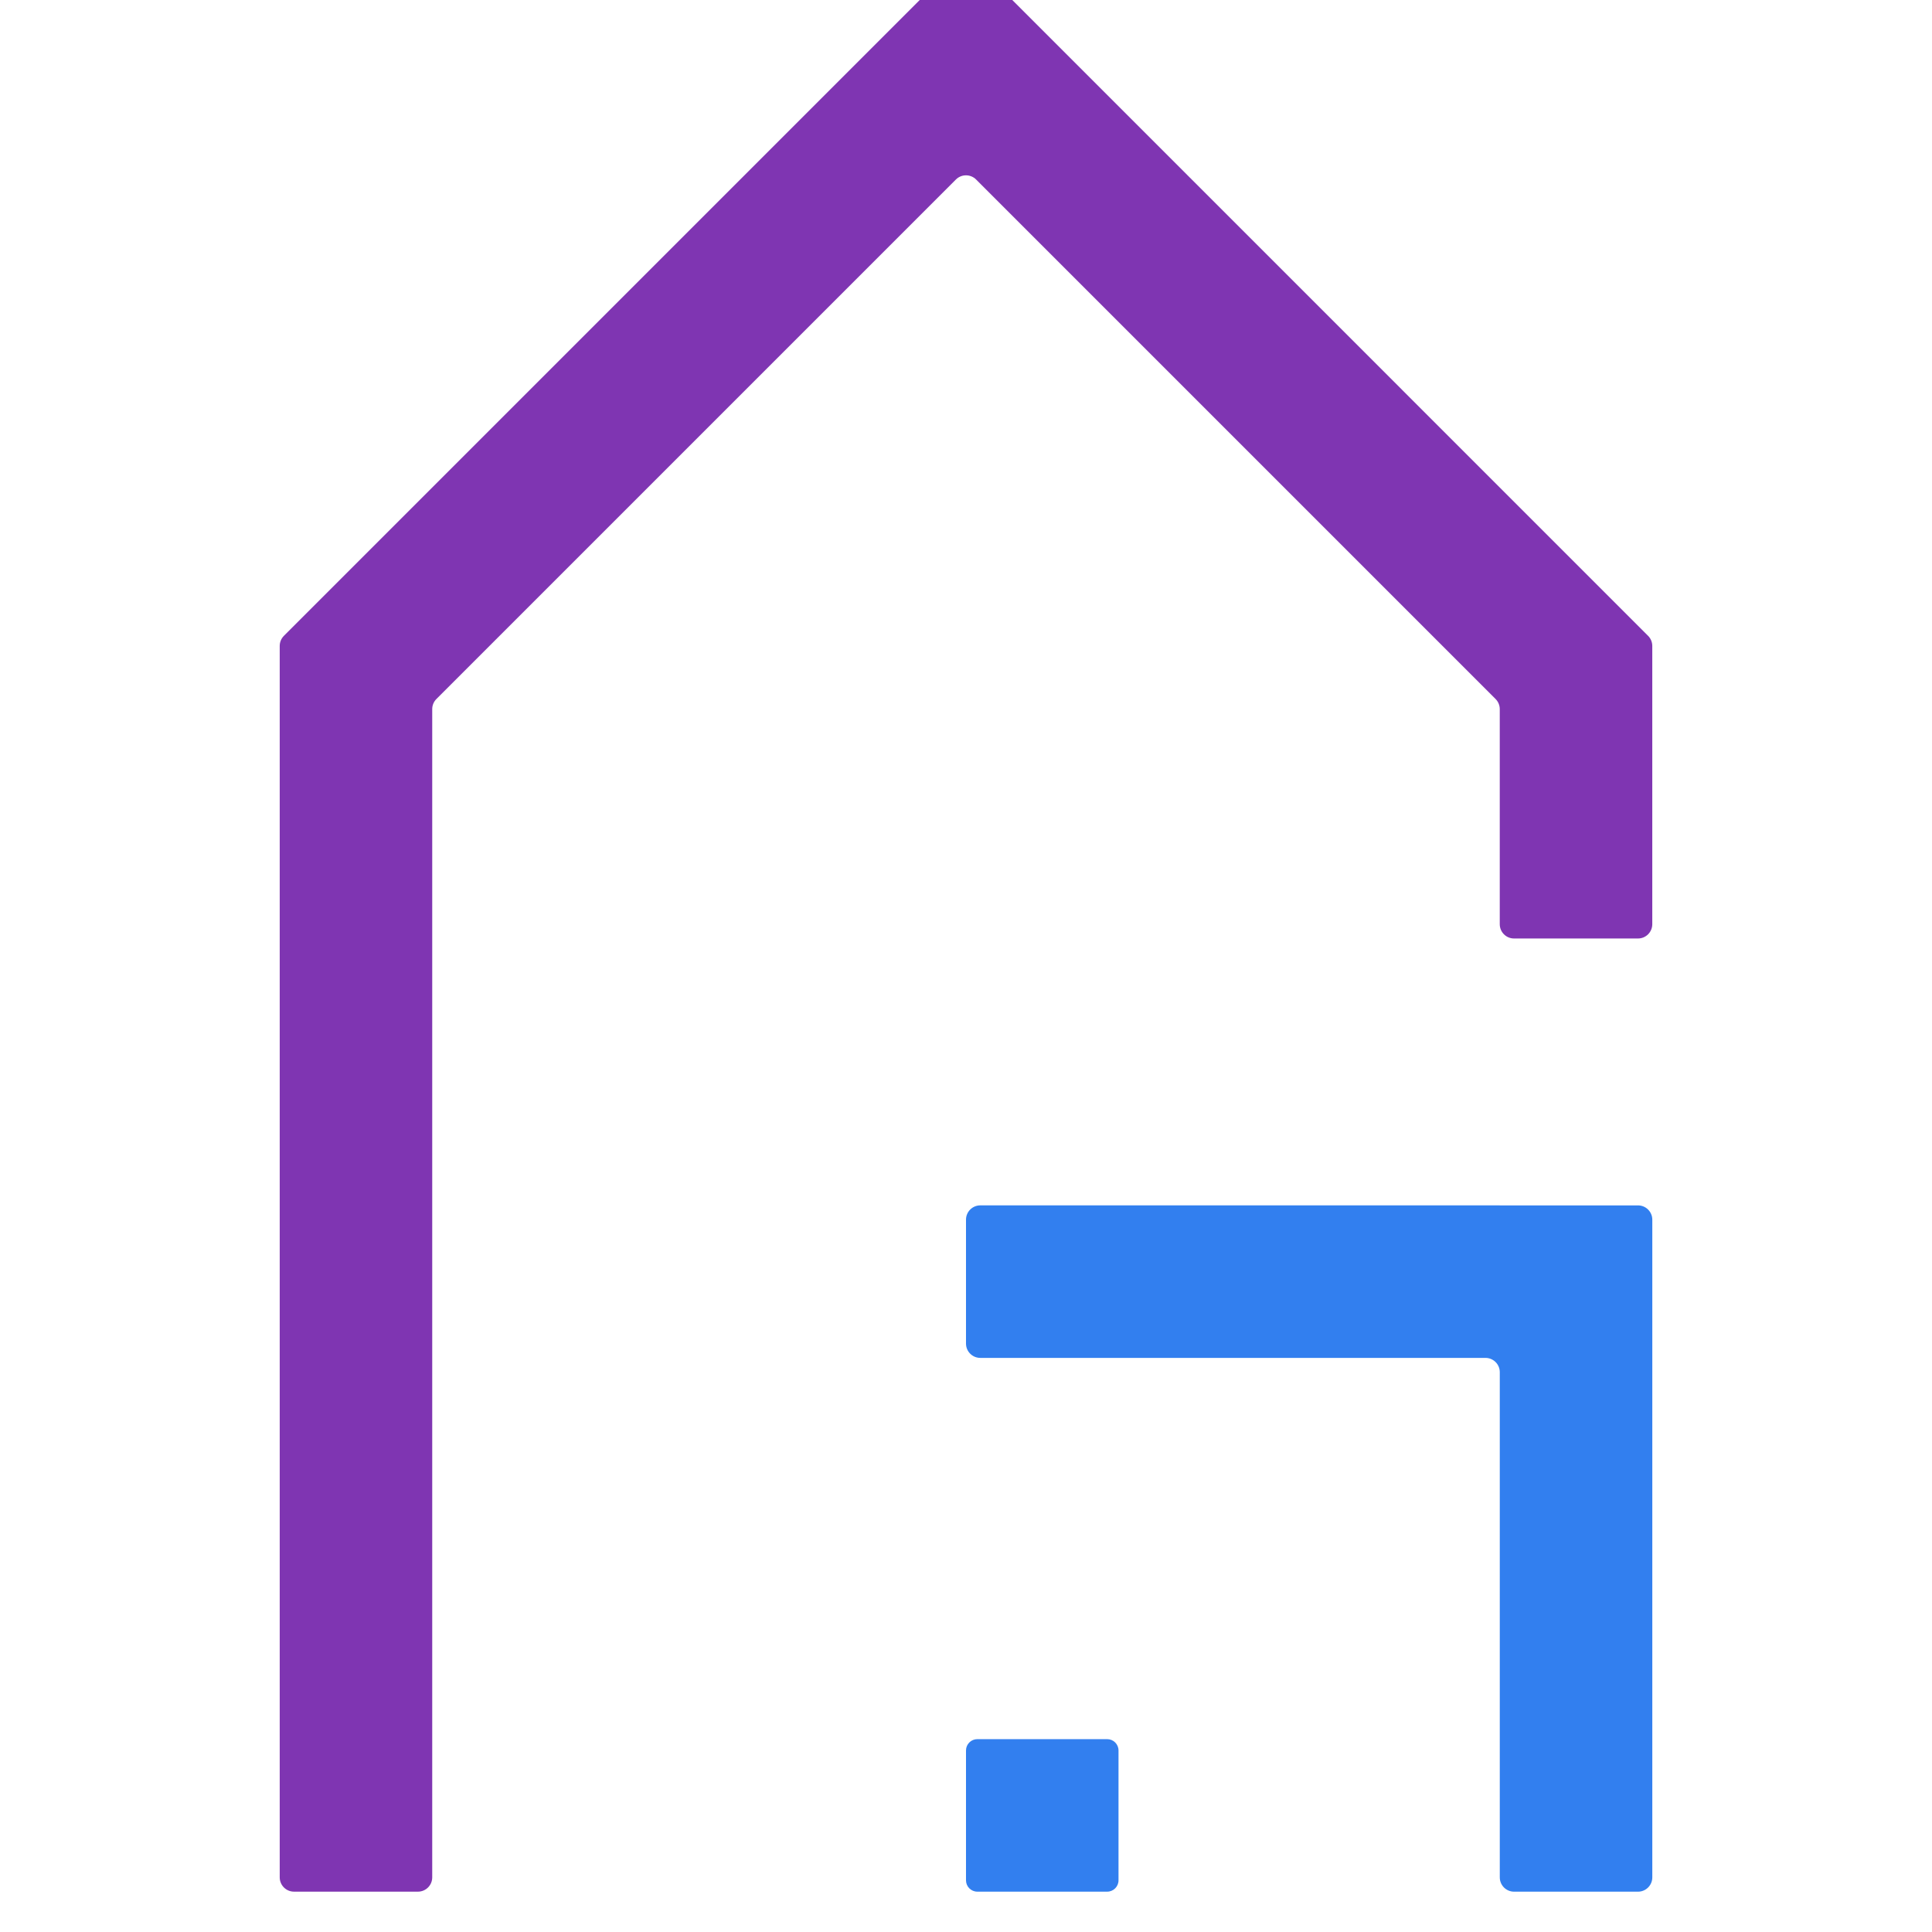 <?xml version="1.0" encoding="iso-8859-1"?>
<!-- Generator: Adobe Illustrator 27.1.1, SVG Export Plug-In . SVG Version: 6.00 Build 0)  -->
<svg version="1.1" id="Layer_1" xmlns="http://www.w3.org/2000/svg" xmlns:xlink="http://www.w3.org/1999/xlink" x="0px" y="0px"
	 viewBox="0 0 256 256" style="enable-background:new 0 0 256 256;" xml:space="preserve">
<g id="property_x5F_quantified_x5F_core">
	<path style="fill:#327FEF;" d="M146.708,250.654H129.5c-0.828,0-1.5-0.672-1.5-1.5v-17.208c0-0.828,0.672-1.5,1.5-1.5h17.208
		c0.828,0,1.5,0.672,1.5,1.5v17.208C148.208,249.982,147.536,250.654,146.708,250.654z"/>
	<path style="fill:#327FEF;" d="M198.728,159.718h-68.833c-1.046,0-1.895,0.848-1.895,1.895v16.419c0,1.046,0.848,1.895,1.895,1.895
		h66.939c1.046,0,1.895,0.848,1.895,1.895v66.939c0,1.046,0.848,1.895,1.895,1.895h16.419c1.046,0,1.895-0.848,1.895-1.895v-68.833
		v-18.313c0-1.046-0.848-1.895-1.895-1.895h-18.315V159.718z"/>
	<g>
		<path style="fill:#7F35B2;" d="M55.378,250.654H38.959c-1.046,0-1.895-0.848-1.895-1.895V85.59c0-0.502,0.2-0.984,0.555-1.34
			L126.66-4.791c0.74-0.74,1.939-0.74,2.679,0L218.38,84.25c0.355,0.355,0.555,0.837,0.555,1.34v36.87
			c0,1.046-0.848,1.895-1.895,1.895h-16.419c-1.046,0-1.895-0.848-1.895-1.895v-28.5c0-0.502-0.2-0.984-0.555-1.34L129.34,23.787
			c-0.74-0.74-1.939-0.74-2.679,0L57.827,92.62c-0.355,0.355-0.555,0.837-0.555,1.34v154.8
			C57.272,249.806,56.424,250.654,55.378,250.654z"/>
	</g>
</g>
</svg>
